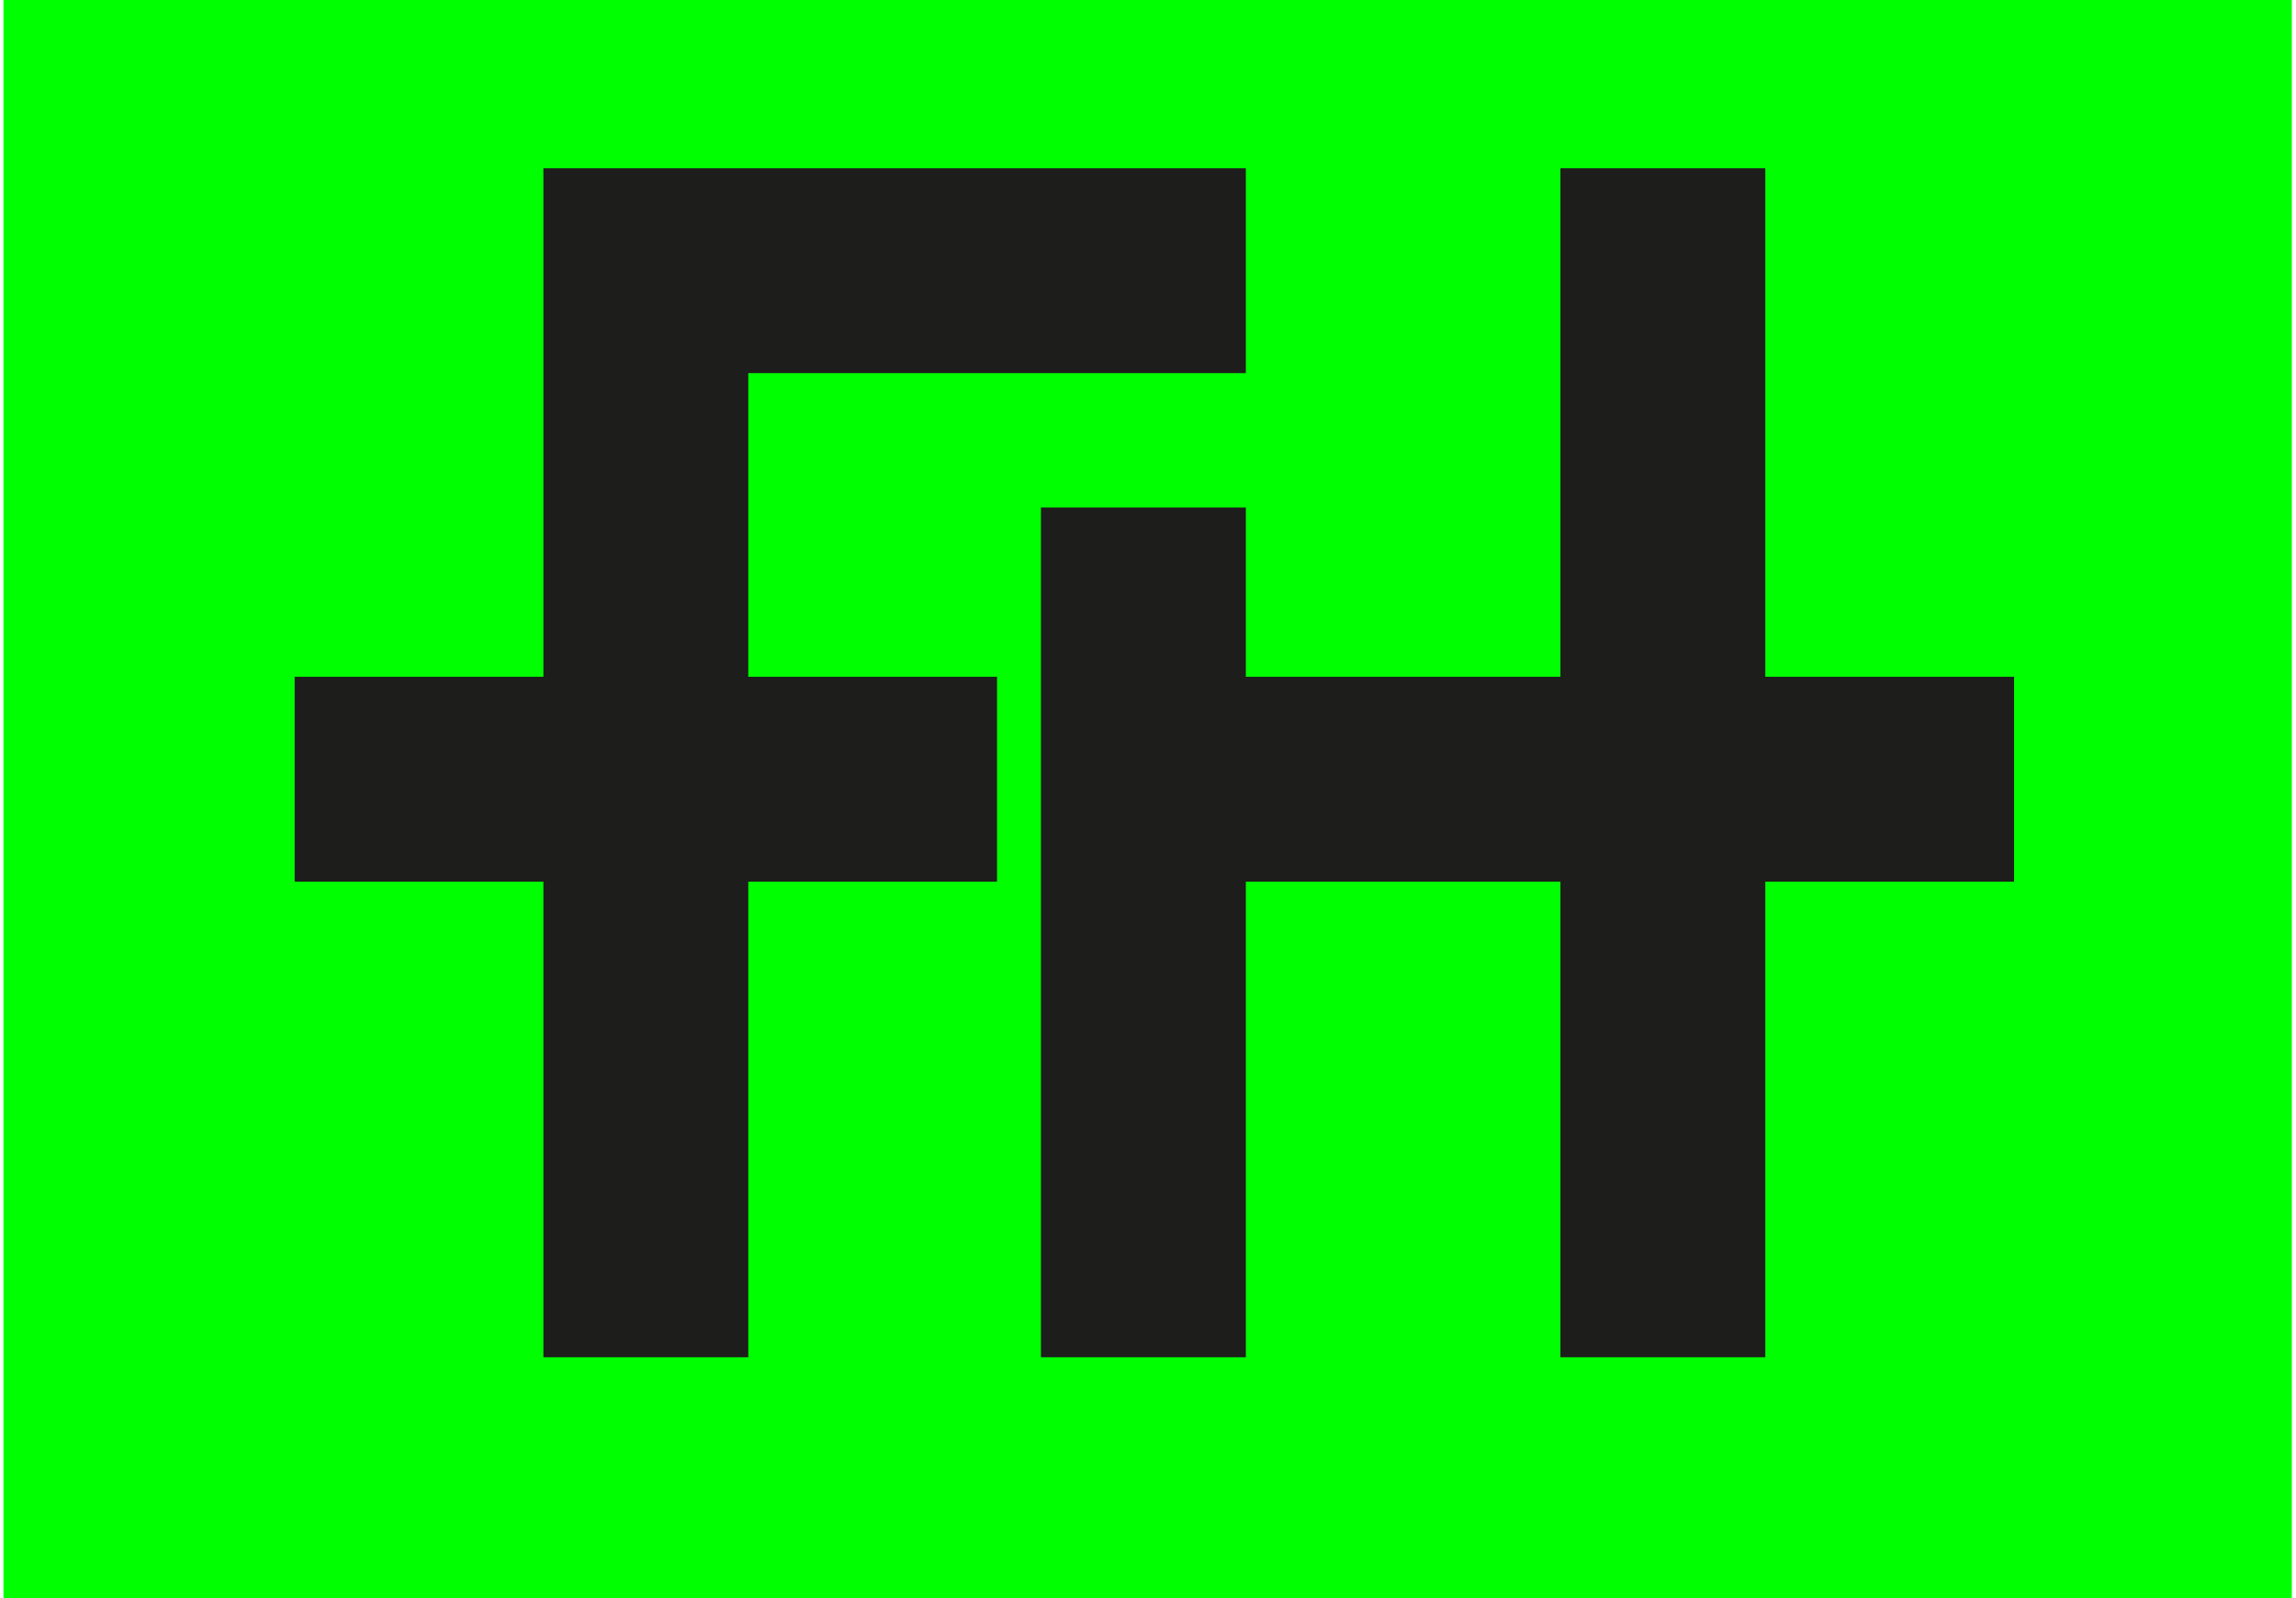 <?xml version="1.0" encoding="UTF-8"?>
<svg id="Ebene_1" xmlns="http://www.w3.org/2000/svg" viewBox="0 0 507.36 353.19">
  <defs>
    <style>
      .cls-1 {
        fill: lime;
      }

      .cls-2 {
        fill: #1d1d1b;
      }
    </style>
  </defs>
  <rect class="cls-1" x=".77" width="505.66" height="353.19"/>
  <polygon class="cls-2" points="445.06 149.55 390.09 149.55 390.09 37.18 344.82 37.18 344.82 149.55 275.3 149.55 275.3 112.14 230.02 112.14 230.02 149.55 230.02 194.82 230.02 299.92 275.3 299.92 275.3 194.82 344.82 194.82 344.82 299.92 390.09 299.92 390.09 194.82 445.06 194.82 445.06 149.55"/>
  <polygon class="cls-2" points="165.35 82.45 275.3 82.45 275.3 37.18 120.08 37.18 120.08 82.45 120.08 149.55 65.11 149.55 65.11 194.82 120.08 194.82 120.08 299.92 165.35 299.92 165.35 194.82 220.32 194.82 220.32 149.55 165.35 149.55 165.35 82.45"/>
</svg>